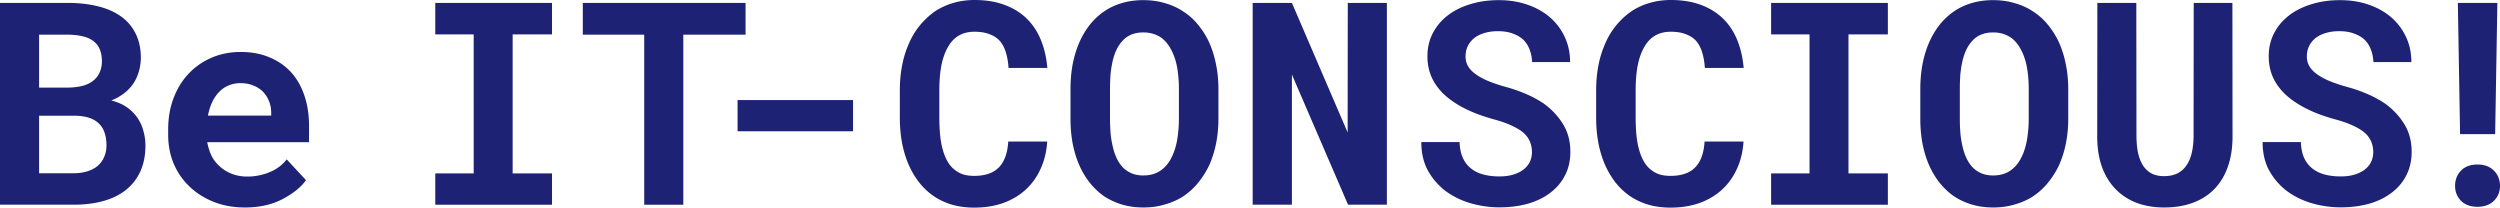 <svg xmlns="http://www.w3.org/2000/svg" width="867" height="72" fill="none" viewBox="0 0 867 72">
<path d="M0 70.99V1.01h23.512q5.721 0 10.385 1.153 4.713 1.153 8.03 3.509t5.096 5.96q1.827 3.605 1.827 8.507-.047 3.172-1.154 6.008a13.8 13.8 0 0 1-3.173 4.902q-1.154 1.154-2.644 2.115a16 16 0 0 1-3.222 1.634v.048q3.462.961 5.481 2.452a14.8 14.8 0 0 1 3.462 3.46 15.1 15.1 0 0 1 2.116 4.615q.72 2.451.721 5.094 0 5.048-1.73 8.892-1.732 3.845-4.953 6.44t-7.837 3.894T25.53 70.99zm13.559-30.856V60.08h12.02q2.645 0 4.712-.673 2.115-.672 3.51-1.826a8.2 8.2 0 0 0 2.308-3.124q.817-1.827.817-4.086 0-2.355-.625-4.23-.577-1.875-1.875-3.172-1.298-1.346-3.366-2.066-2.067-.721-4.904-.77zm0-9.757h10.049q3.076-.048 5.433-.721 2.356-.722 3.798-2.115a7.2 7.2 0 0 0 1.828-2.692q.672-1.586.673-3.605 0-2.115-.577-3.7-.53-1.588-1.635-2.644-1.443-1.49-3.895-2.163-2.404-.673-5.673-.721H13.559zM84.96 71.952q-6.011 0-10.915-1.97-4.904-1.971-8.414-5.384-3.51-3.364-5.434-7.93-1.875-4.614-1.875-9.854v-1.922q0-5.96 1.875-10.863 1.876-4.95 5.241-8.507 3.366-3.557 7.982-5.527t10.049-1.971q5.626 0 10 1.874 4.425 1.827 7.501 5.192 3.03 3.363 4.616 8.122 1.587 4.71 1.587 10.43v5.672H71.881v.144q.674 3.124 1.731 5.047 1.057 1.875 2.837 3.412a13.3 13.3 0 0 0 4.183 2.451q2.355.866 5.145.866 3.942 0 7.644-1.49 3.703-1.491 6.01-4.47l6.684 7.21q-2.548 3.603-8.078 6.536T84.96 71.952m-1.587-43.113q-2.26 0-4.135.817a9.2 9.2 0 0 0-3.27 2.259q-1.443 1.49-2.404 3.556-.962 2.067-1.442 4.614h21.925v-1.057q0-2.115-.77-3.99a10.3 10.3 0 0 0-2.115-3.268q-1.347-1.346-3.318-2.114-1.923-.817-4.471-.817M150.955 1.01h40.485v10.91h-13.655v48.208h13.655v10.863h-40.485V60.128h13.319V11.92h-13.319zM258.561 12.016h-21.589v58.975h-13.558V12.016h-21.3V1.009h56.447zM295.841 45.517h-40.052V34.702h40.052zM363.172 49.073q-.337 5.287-2.308 9.517-1.923 4.23-5.193 7.21t-7.789 4.614Q343.362 72 337.881 72q-4.327 0-8.029-1.106-3.654-1.153-6.587-3.268-2.693-1.971-4.809-4.758a30.4 30.4 0 0 1-3.51-6.152q-1.393-3.364-2.163-7.402-.721-4.038-.721-8.556v-9.42q0-4.23.673-8.027.674-3.844 2.019-7.113 1.539-3.99 4.039-7.114t5.674-5.287a23.1 23.1 0 0 1 6.202-2.788Q334.083 0 337.977 0q5.77 0 10.242 1.634 4.52 1.635 7.693 4.662 3.173 3.029 5 7.402t2.308 9.853h-13.463q-.192-3.123-.961-5.479-.721-2.355-2.116-3.941-1.443-1.539-3.606-2.307-2.115-.817-5.097-.817-1.586 0-2.981.336a9.5 9.5 0 0 0-2.5 1.01q-1.971 1.152-3.366 3.316-1.345 2.115-2.163 4.95-.625 2.211-.914 4.903a53 53 0 0 0-.288 5.72v9.516q0 4.182.432 7.498.482 3.27 1.443 5.72.674 1.682 1.587 2.98a9.9 9.9 0 0 0 2.163 2.163 9.4 9.4 0 0 0 2.885 1.442q1.635.432 3.606.432 2.645 0 4.76-.673 2.116-.672 3.606-2.114 1.49-1.443 2.356-3.701.866-2.26 1.058-5.432zM422.552 41.143q0 4.518-.817 8.603-.818 4.038-2.356 7.498a29.7 29.7 0 0 1-4.039 6.345 23 23 0 0 1-5.481 4.806q-2.79 1.683-6.155 2.596-3.318.96-7.164.96-4.087 0-7.549-1.056-3.462-1.058-6.298-2.98a24.7 24.7 0 0 1-5.001-4.855q-2.211-2.883-3.702-6.489-1.346-3.315-2.067-7.21-.674-3.892-.674-8.218v-10.19q0-4.614.77-8.747.817-4.134 2.356-7.643 1.49-3.315 3.606-6.008a23.3 23.3 0 0 1 4.952-4.614q2.74-1.874 6.155-2.884Q392.501.05 396.492.048q4.04 0 7.549 1.057 3.558 1.01 6.395 2.932a21 21 0 0 1 4.952 4.422 28.7 28.7 0 0 1 3.702 5.72q1.683 3.556 2.548 7.786.914 4.23.914 8.988zm-13.703-10.286q0-2.69-.289-5.095-.24-2.451-.817-4.518-.721-2.595-1.923-4.614-1.202-2.068-2.837-3.364a10.1 10.1 0 0 0-2.933-1.49q-1.587-.53-3.558-.529-1.875 0-3.414.48a9 9 0 0 0-2.692 1.394q-1.635 1.347-2.789 3.365-1.106 2.019-1.731 4.71a35 35 0 0 0-.721 4.518 66 66 0 0 0-.192 5.143v10.286q0 2.547.192 4.902a29 29 0 0 0 .673 4.374q.529 2.548 1.539 4.662 1.057 2.067 2.452 3.365a9.5 9.5 0 0 0 2.933 1.778q1.683.625 3.798.625 2.019 0 3.702-.577a9.1 9.1 0 0 0 2.981-1.682q1.635-1.346 2.741-3.364 1.154-2.067 1.827-4.663.53-2.018.769-4.422.29-2.403.289-4.998zM480.969 70.99h-13.463L448.033 25.86V70.99h-13.607V1.009h13.607l19.329 44.94.048-44.94h13.559zM531.284 52.726q0-1.875-.673-3.508-.625-1.635-2.163-3.077-1.587-1.394-4.135-2.547-2.5-1.201-6.251-2.21-5.817-1.587-10.241-3.846-4.375-2.259-7.164-4.95-2.789-2.693-4.231-5.96-1.395-3.269-1.395-7.114 0-4.422 1.875-8.027t5.193-6.152 7.837-3.893q4.52-1.394 9.809-1.394 5.481 0 10.001 1.586 4.567 1.587 7.837 4.422a20.5 20.5 0 0 1 5.097 6.825q1.827 3.941 1.827 8.652h-13.175q-.096-2.355-.865-4.326a9.3 9.3 0 0 0-2.164-3.413q-1.49-1.394-3.702-2.162-2.163-.818-5.096-.818-2.692 0-4.809.673-2.067.626-3.509 1.779a8.2 8.2 0 0 0-2.212 2.836q-.721 1.585-.721 3.46 0 1.971.961 3.557 1.01 1.586 2.885 2.836 1.875 1.297 4.52 2.355 2.692 1.058 6.058 1.97a51 51 0 0 1 6.875 2.452 37 37 0 0 1 6.011 3.316q4.134 3.075 6.587 7.162 2.452 4.084 2.452 9.42 0 4.614-1.875 8.22-1.827 3.555-5.097 6.007-3.27 2.5-7.789 3.797-4.52 1.25-9.857 1.25-5.24 0-10.385-1.538-5.097-1.587-8.895-4.614-3.606-2.98-5.722-7.018-2.067-4.037-2.067-9.468h13.27q.096 3.172 1.106 5.43 1.01 2.26 2.837 3.702 1.779 1.441 4.279 2.115 2.548.673 5.577.673 2.693 0 4.76-.625 2.116-.626 3.558-1.73 1.443-1.107 2.212-2.644.77-1.586.769-3.46M604.654 49.073q-.336 5.287-2.308 9.517-1.923 4.23-5.192 7.21t-7.79 4.614q-4.52 1.586-10 1.586-4.328 0-8.03-1.106-3.654-1.153-6.587-3.268a23.3 23.3 0 0 1-4.808-4.758 30.4 30.4 0 0 1-3.51-6.152q-1.395-3.364-2.164-7.402-.721-4.038-.721-8.556v-9.42q0-4.23.673-8.027.673-3.844 2.02-7.113 1.538-3.99 4.038-7.114t5.674-5.287a23.1 23.1 0 0 1 6.202-2.788Q575.565 0 579.46 0q5.77 0 10.241 1.634 4.52 1.635 7.693 4.662 3.174 3.029 5 7.402t2.308 9.853H591.24q-.193-3.123-.962-5.479-.721-2.355-2.116-3.941-1.442-1.539-3.606-2.307-2.115-.817-5.096-.817-1.587 0-2.981.336a9.5 9.5 0 0 0-2.501 1.01q-1.971 1.152-3.365 3.316-1.347 2.115-2.164 4.95-.625 2.211-.913 4.903a53 53 0 0 0-.289 5.72v9.516q0 4.182.433 7.498.48 3.27 1.442 5.72.673 1.682 1.587 2.98a9.9 9.9 0 0 0 2.164 2.163 9.4 9.4 0 0 0 2.884 1.442q1.635.432 3.607.432 2.644 0 4.76-.673 2.115-.672 3.606-2.114 1.49-1.443 2.356-3.701.865-2.26 1.057-5.432zM614.226 1.01h40.484v10.91h-13.655v48.208h13.655v10.863h-40.484V60.128h13.319V11.92h-13.319zM717.266 41.143q0 4.518-.817 8.603-.818 4.038-2.356 7.498a29.7 29.7 0 0 1-4.039 6.345 23 23 0 0 1-5.482 4.806q-2.788 1.683-6.154 2.596-3.318.96-7.164.96-4.087 0-7.549-1.056-3.462-1.058-6.298-2.98a24.7 24.7 0 0 1-5.001-4.855q-2.211-2.883-3.702-6.489-1.347-3.315-2.067-7.21-.674-3.892-.674-8.218v-10.19q0-4.614.77-8.747.817-4.134 2.356-7.643 1.49-3.315 3.606-6.008a23.3 23.3 0 0 1 4.952-4.614q2.741-1.874 6.154-2.884Q687.215.05 691.206.048q4.038 0 7.549 1.057 3.558 1.01 6.394 2.932a21 21 0 0 1 4.953 4.422 28.7 28.7 0 0 1 3.702 5.72q1.683 3.556 2.548 7.786.914 4.23.914 8.988zm-13.703-10.286q0-2.69-.289-5.095-.24-2.451-.817-4.518-.721-2.595-1.923-4.614-1.203-2.068-2.837-3.364a10.1 10.1 0 0 0-2.933-1.49q-1.587-.53-3.558-.529-1.875 0-3.414.48a9 9 0 0 0-2.692 1.394q-1.635 1.347-2.789 3.365-1.106 2.019-1.731 4.71a35 35 0 0 0-.721 4.518 66 66 0 0 0-.193 5.143v10.286q0 2.547.193 4.902a29 29 0 0 0 .673 4.374q.529 2.548 1.539 4.662 1.057 2.067 2.452 3.365a9.5 9.5 0 0 0 2.933 1.778q1.683.625 3.798.625 2.019 0 3.702-.577a9.1 9.1 0 0 0 2.981-1.682q1.635-1.346 2.741-3.364 1.154-2.067 1.827-4.663.53-2.018.769-4.422.29-2.403.289-4.998zM774.194 1.01l.048 46.381q0 5.865-1.635 10.43-1.587 4.566-4.616 7.69-3.077 3.172-7.5 4.807-4.376 1.635-10.001 1.634-5.289 0-9.568-1.634-4.232-1.635-7.26-4.759-3.03-3.123-4.712-7.69-1.635-4.614-1.635-10.478l.048-46.382h13.511l.048 46.382q.048 3.51.673 6.152.673 2.644 1.971 4.374 1.202 1.587 2.933 2.403 1.73.77 3.991.77 2.452 0 4.327-.818a7.96 7.96 0 0 0 3.174-2.547q1.346-1.731 2.019-4.326t.721-6.008l.048-46.382zM823.044 52.726q0-1.875-.673-3.508-.625-1.635-2.164-3.077-1.586-1.394-4.134-2.547-2.5-1.201-6.251-2.21-5.818-1.587-10.241-3.846-4.375-2.259-7.164-4.95-2.79-2.693-4.232-5.96-1.394-3.269-1.394-7.114 0-4.422 1.875-8.027t5.193-6.152 7.837-3.893q4.52-1.394 9.809-1.394 5.481 0 10.001 1.586 4.567 1.587 7.837 4.422a20.5 20.5 0 0 1 5.096 6.825q1.828 3.941 1.828 8.652h-13.175q-.096-2.355-.865-4.326a9.3 9.3 0 0 0-2.164-3.413q-1.49-1.394-3.702-2.162-2.163-.818-5.097-.818-2.692 0-4.808.673-2.067.626-3.51 1.779a8.2 8.2 0 0 0-2.211 2.836q-.722 1.585-.722 3.46 0 1.971.962 3.557 1.01 1.586 2.885 2.836 1.875 1.297 4.52 2.355 2.692 1.058 6.058 1.97a51 51 0 0 1 6.875 2.452 37 37 0 0 1 6.01 3.316q4.135 3.075 6.588 7.162 2.452 4.084 2.452 9.42 0 4.614-1.875 8.22-1.827 3.555-5.097 6.007-3.27 2.5-7.789 3.797-4.52 1.25-9.857 1.25-5.241 0-10.385-1.538-5.097-1.587-8.895-4.614-3.607-2.98-5.722-7.018-2.067-4.037-2.067-9.468h13.27q.096 3.172 1.106 5.43 1.01 2.26 2.837 3.702 1.779 1.441 4.279 2.115 2.548.673 5.577.673 2.693 0 4.76-.625 2.116-.626 3.558-1.73 1.443-1.107 2.212-2.644.77-1.586.769-3.46M865.317 46.526h-12.164l-.77-45.517h13.703zm-13.895 17.928q0-3.172 2.067-5.287t5.722-2.115q3.558 0 5.673 2.115T867 64.454q0 3.076-2.116 5.19-2.115 2.068-5.673 2.068-3.654 0-5.722-2.067-2.067-2.115-2.067-5.191" fill="#1d2274"/>
</svg>

